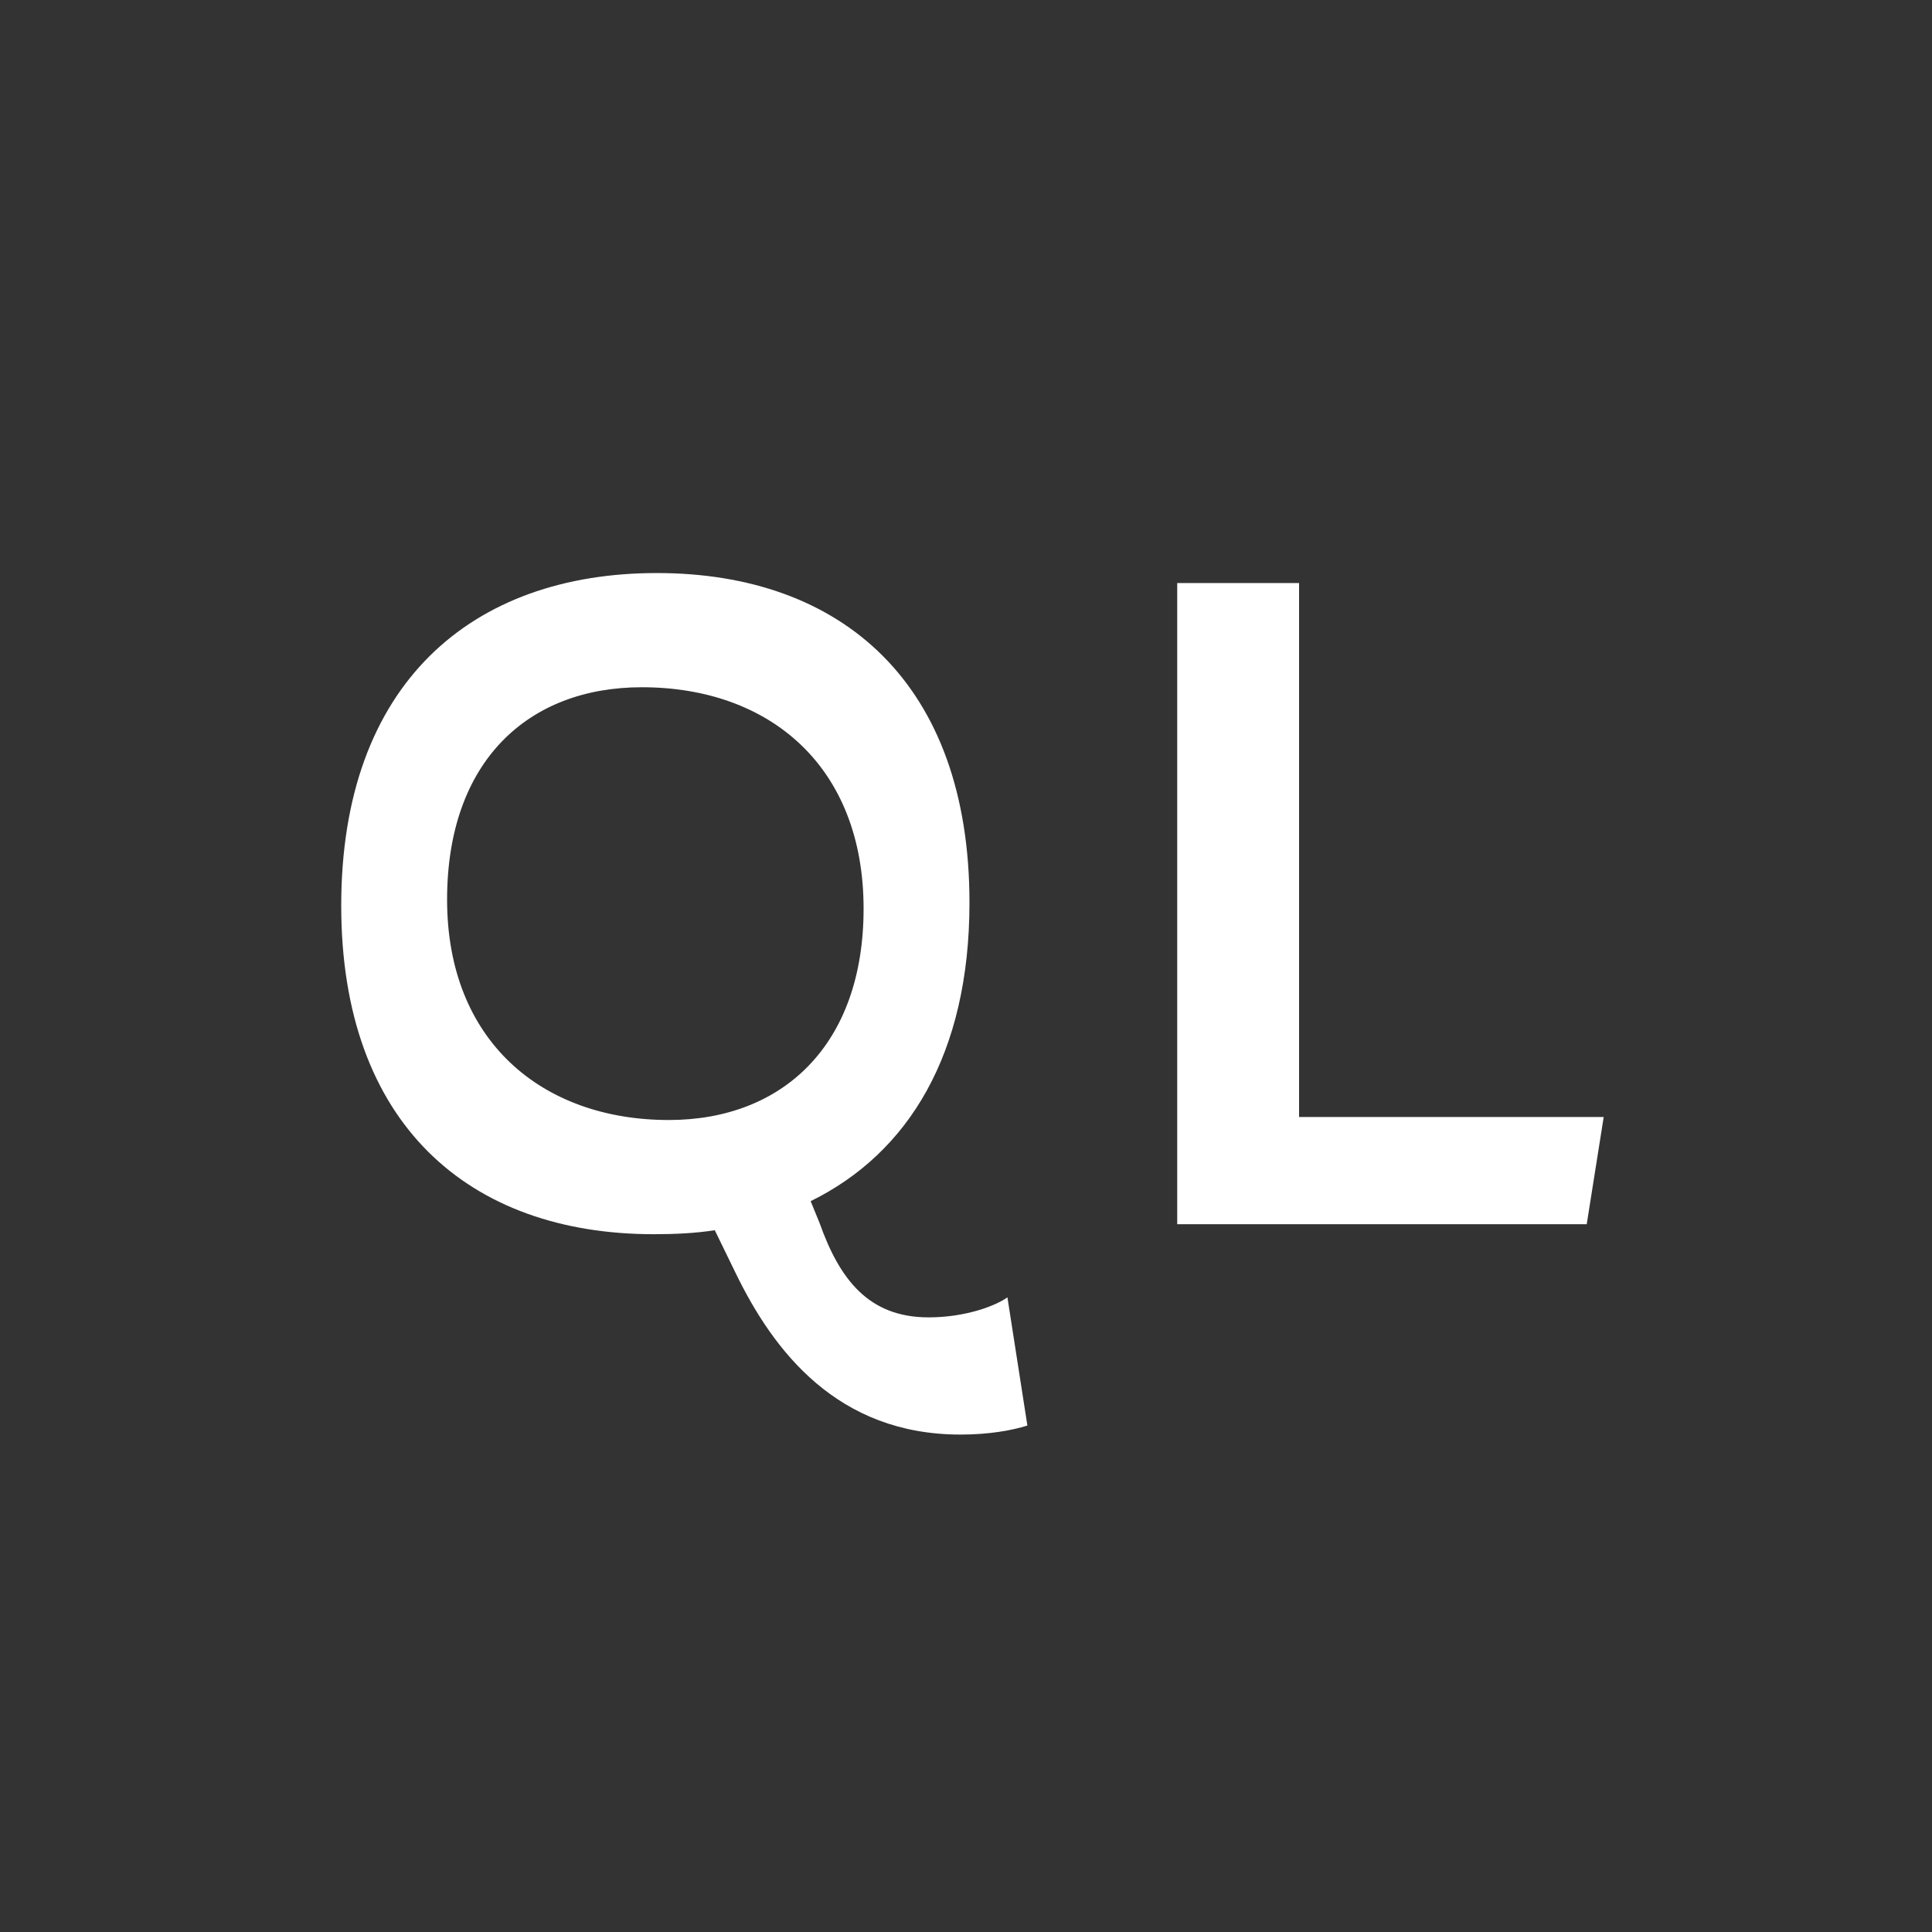 <?xml version="1.0" encoding="UTF-8" standalone="no"?>
<!DOCTYPE svg PUBLIC "-//W3C//DTD SVG 1.1//EN" "http://www.w3.org/Graphics/SVG/1.1/DTD/svg11.dtd">
<svg width="100%" height="100%" viewBox="0 0 1080 1080" version="1.1" xmlns="http://www.w3.org/2000/svg" xmlns:xlink="http://www.w3.org/1999/xlink" xml:space="preserve" xmlns:serif="http://www.serif.com/" style="fill-rule:evenodd;clip-rule:evenodd;stroke-linejoin:round;stroke-miterlimit:2;">
    <rect x="0" y="0" width="1080" height="1080" fill="#333333" stroke="none"/>
    <g transform="matrix(0.335,0,0,0.336,12.176,120.245)">
        <path d="M1059.71,595.5C751.374,595.5 533.04,778.834 533.04,1148.84C533.04,1512.17 746.374,1695.5 1054.71,1695.5C1089.71,1695.5 1124.71,1693.84 1156.38,1688.84L1191.38,1760.5C1254.71,1890.51 1361.38,2028.84 1566.38,2028.84C1613.04,2028.84 1651.38,2022.17 1678.04,2013.84L1644.71,1800.51C1626.38,1813.84 1576.38,1833.84 1513.04,1833.84C1413.04,1833.84 1364.71,1770.5 1331.38,1677.17L1316.38,1640.5C1479.71,1560.5 1581.38,1395.5 1581.38,1143.84C1581.38,778.834 1368.04,595.5 1059.71,595.5ZM1034.71,785.501C1248.04,785.501 1404.71,917.168 1404.71,1153.84C1404.71,1380.5 1269.71,1505.5 1079.71,1505.5C868.041,1505.5 709.707,1373.84 709.707,1138.84C709.707,908.835 844.707,785.501 1034.71,785.501Z" style="fill:white;fill-rule:nonzero;"/>
        <path d="M2131.38,612.167L1928.05,612.167L1928.05,1678.84L2611.38,1678.84L2639.71,1500.5L2131.38,1500.5L2131.38,612.167Z" style="fill:white;fill-rule:nonzero;"/>
    </g>
</svg>
